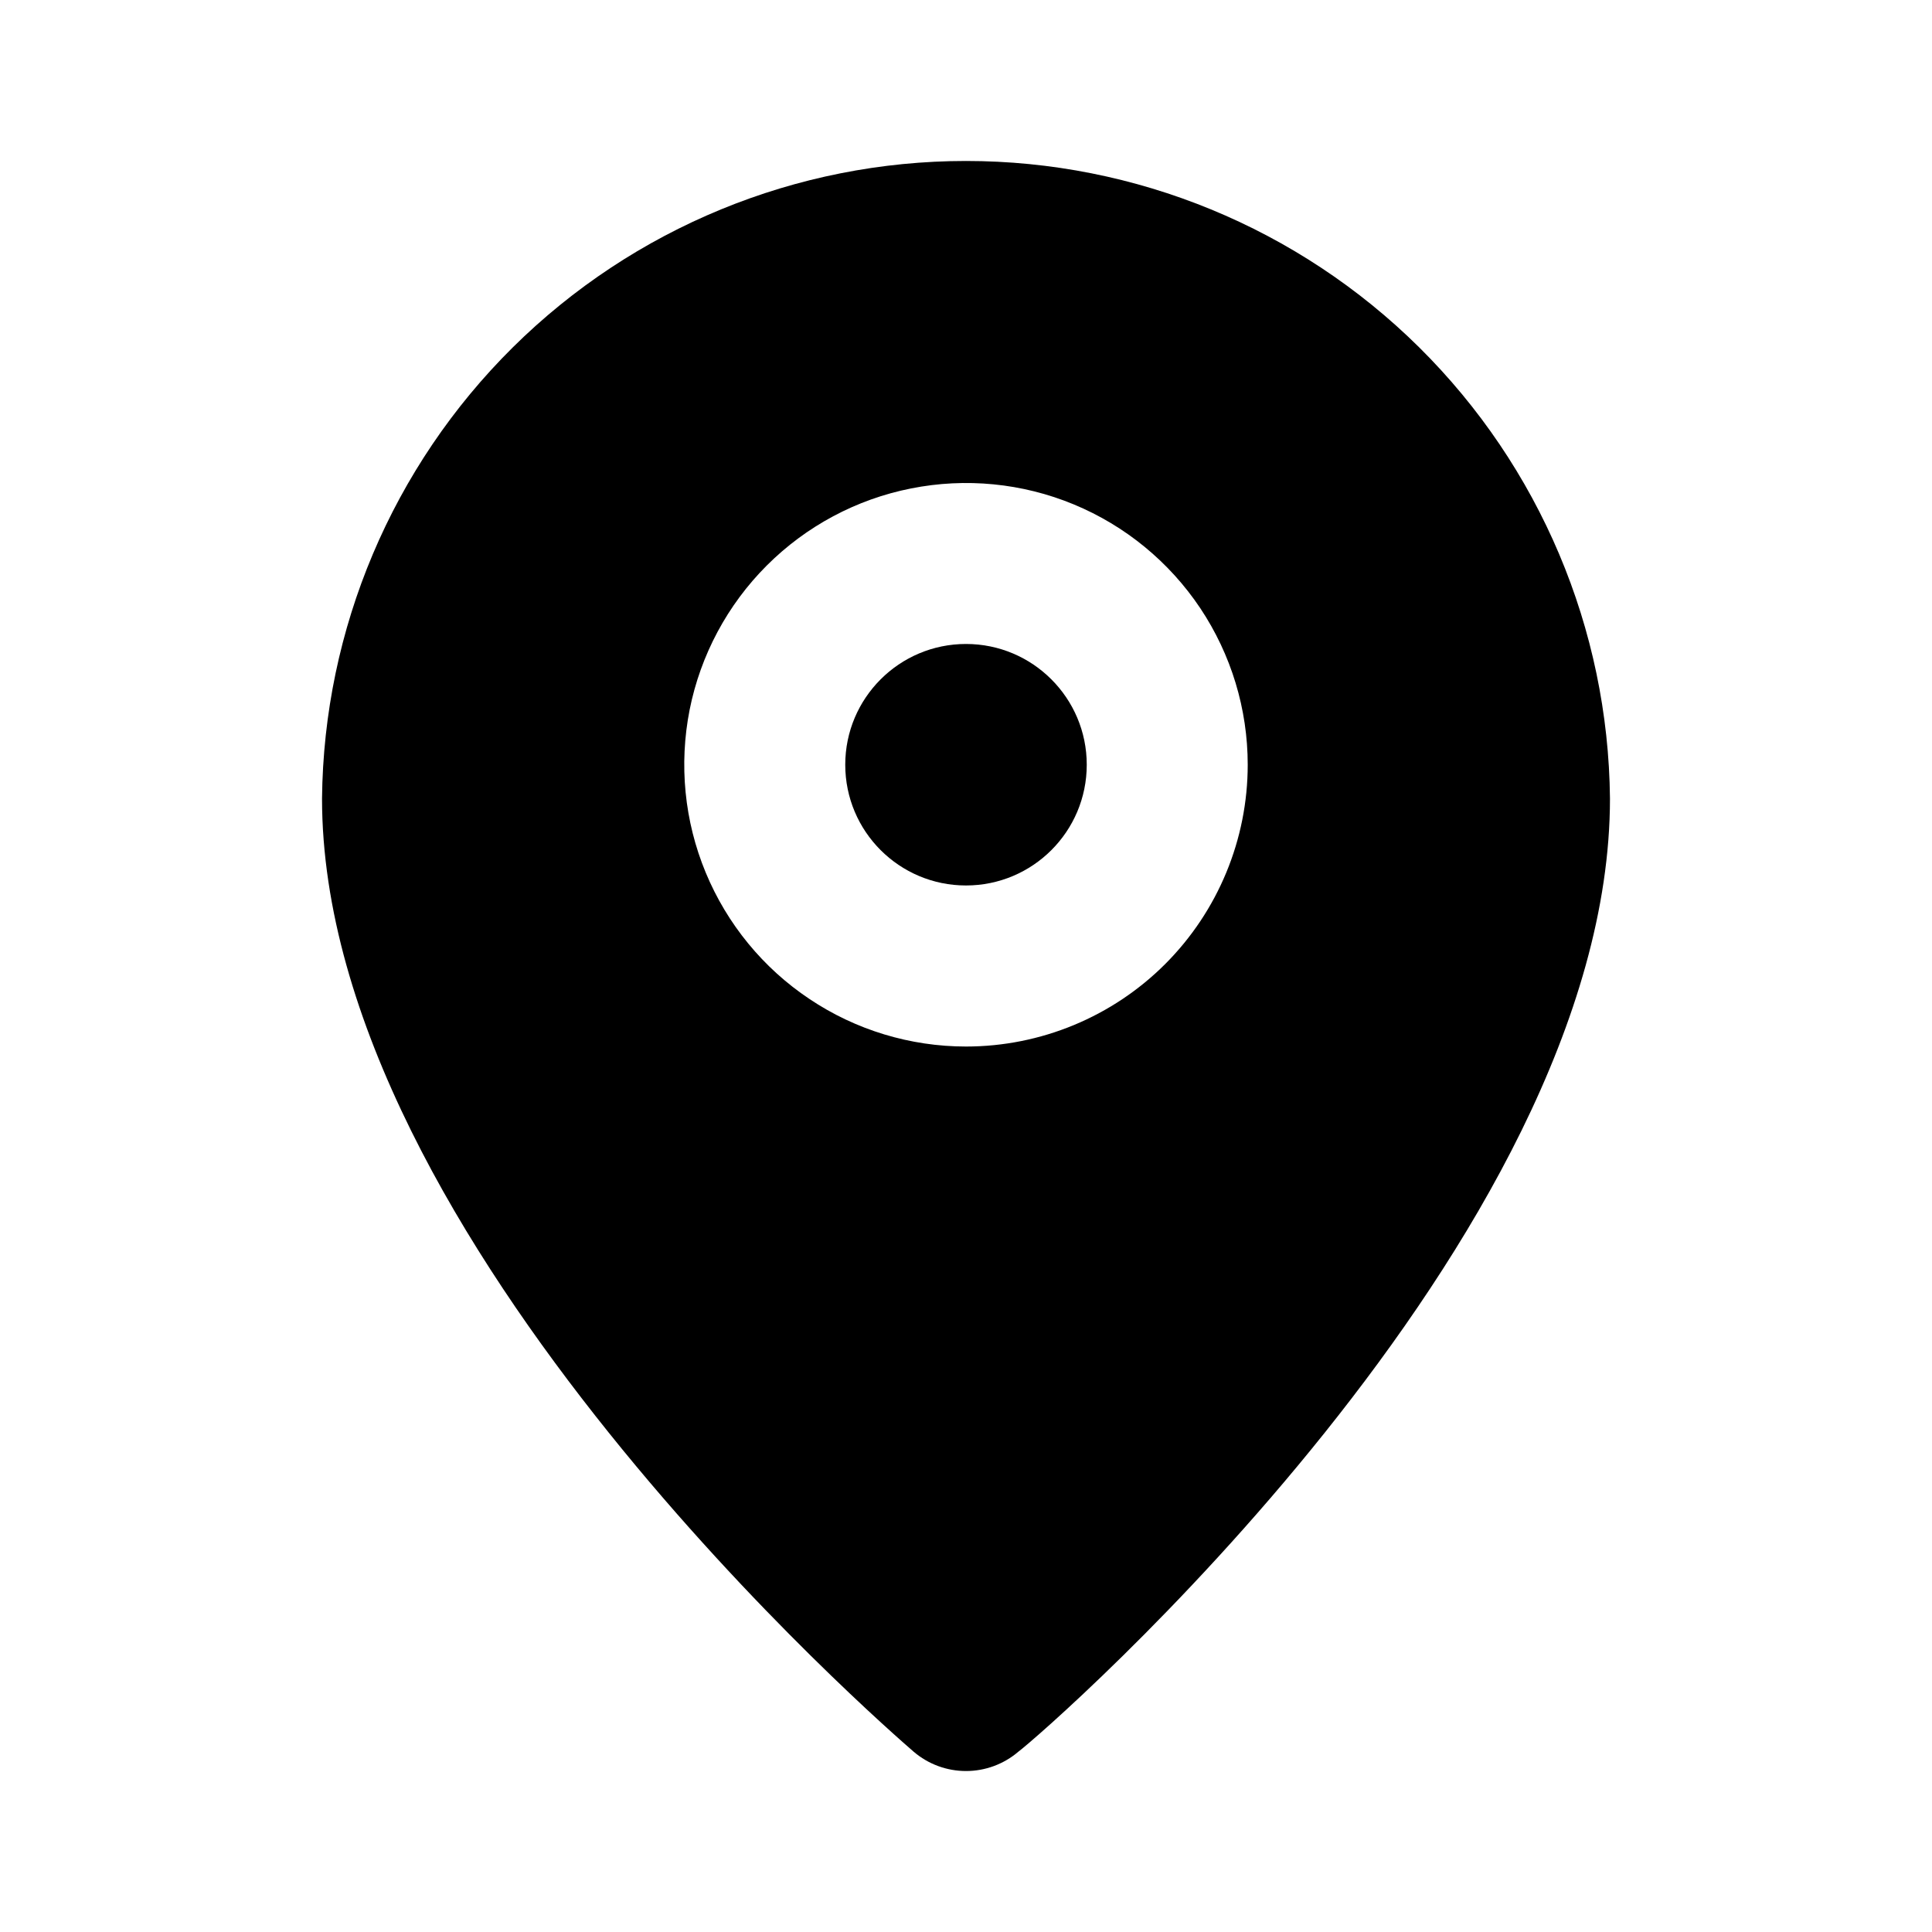 <svg width="22" height="22" viewBox="0 0 22 22" fill="none" xmlns="http://www.w3.org/2000/svg">
                          <path
                            d="M11 10.083C11.759 10.083 12.375 9.468 12.375 8.708C12.375 7.949 11.759 7.333 11 7.333C10.241 7.333 9.625 7.949 9.625 8.708C9.625 9.468 10.241 10.083 11 10.083Z"
                            fill="currentColor"
                          />
                          <path
                            d="M11 1.833C9.068 1.833 7.213 2.596 5.84 3.955C4.467 5.315 3.686 7.161 3.667 9.093C3.667 14.117 10.129 19.708 10.404 19.947C10.57 20.089 10.781 20.167 11 20.167C11.219 20.167 11.43 20.089 11.596 19.947C11.917 19.708 18.333 14.117 18.333 9.093C18.314 7.161 17.533 5.315 16.16 3.955C14.787 2.596 12.932 1.833 11 1.833ZM11 11.917C10.366 11.917 9.745 11.729 9.218 11.376C8.69 11.024 8.279 10.522 8.036 9.936C7.793 9.35 7.73 8.705 7.853 8.082C7.977 7.46 8.283 6.888 8.731 6.44C9.18 5.991 9.752 5.685 10.374 5.562C10.996 5.438 11.642 5.501 12.228 5.744C12.814 5.987 13.315 6.398 13.668 6.926C14.02 7.454 14.208 8.074 14.208 8.708C14.208 9.559 13.87 10.375 13.269 10.977C12.667 11.579 11.851 11.917 11 11.917Z"
                            fill="currentColor"
                          />
                        </svg>
